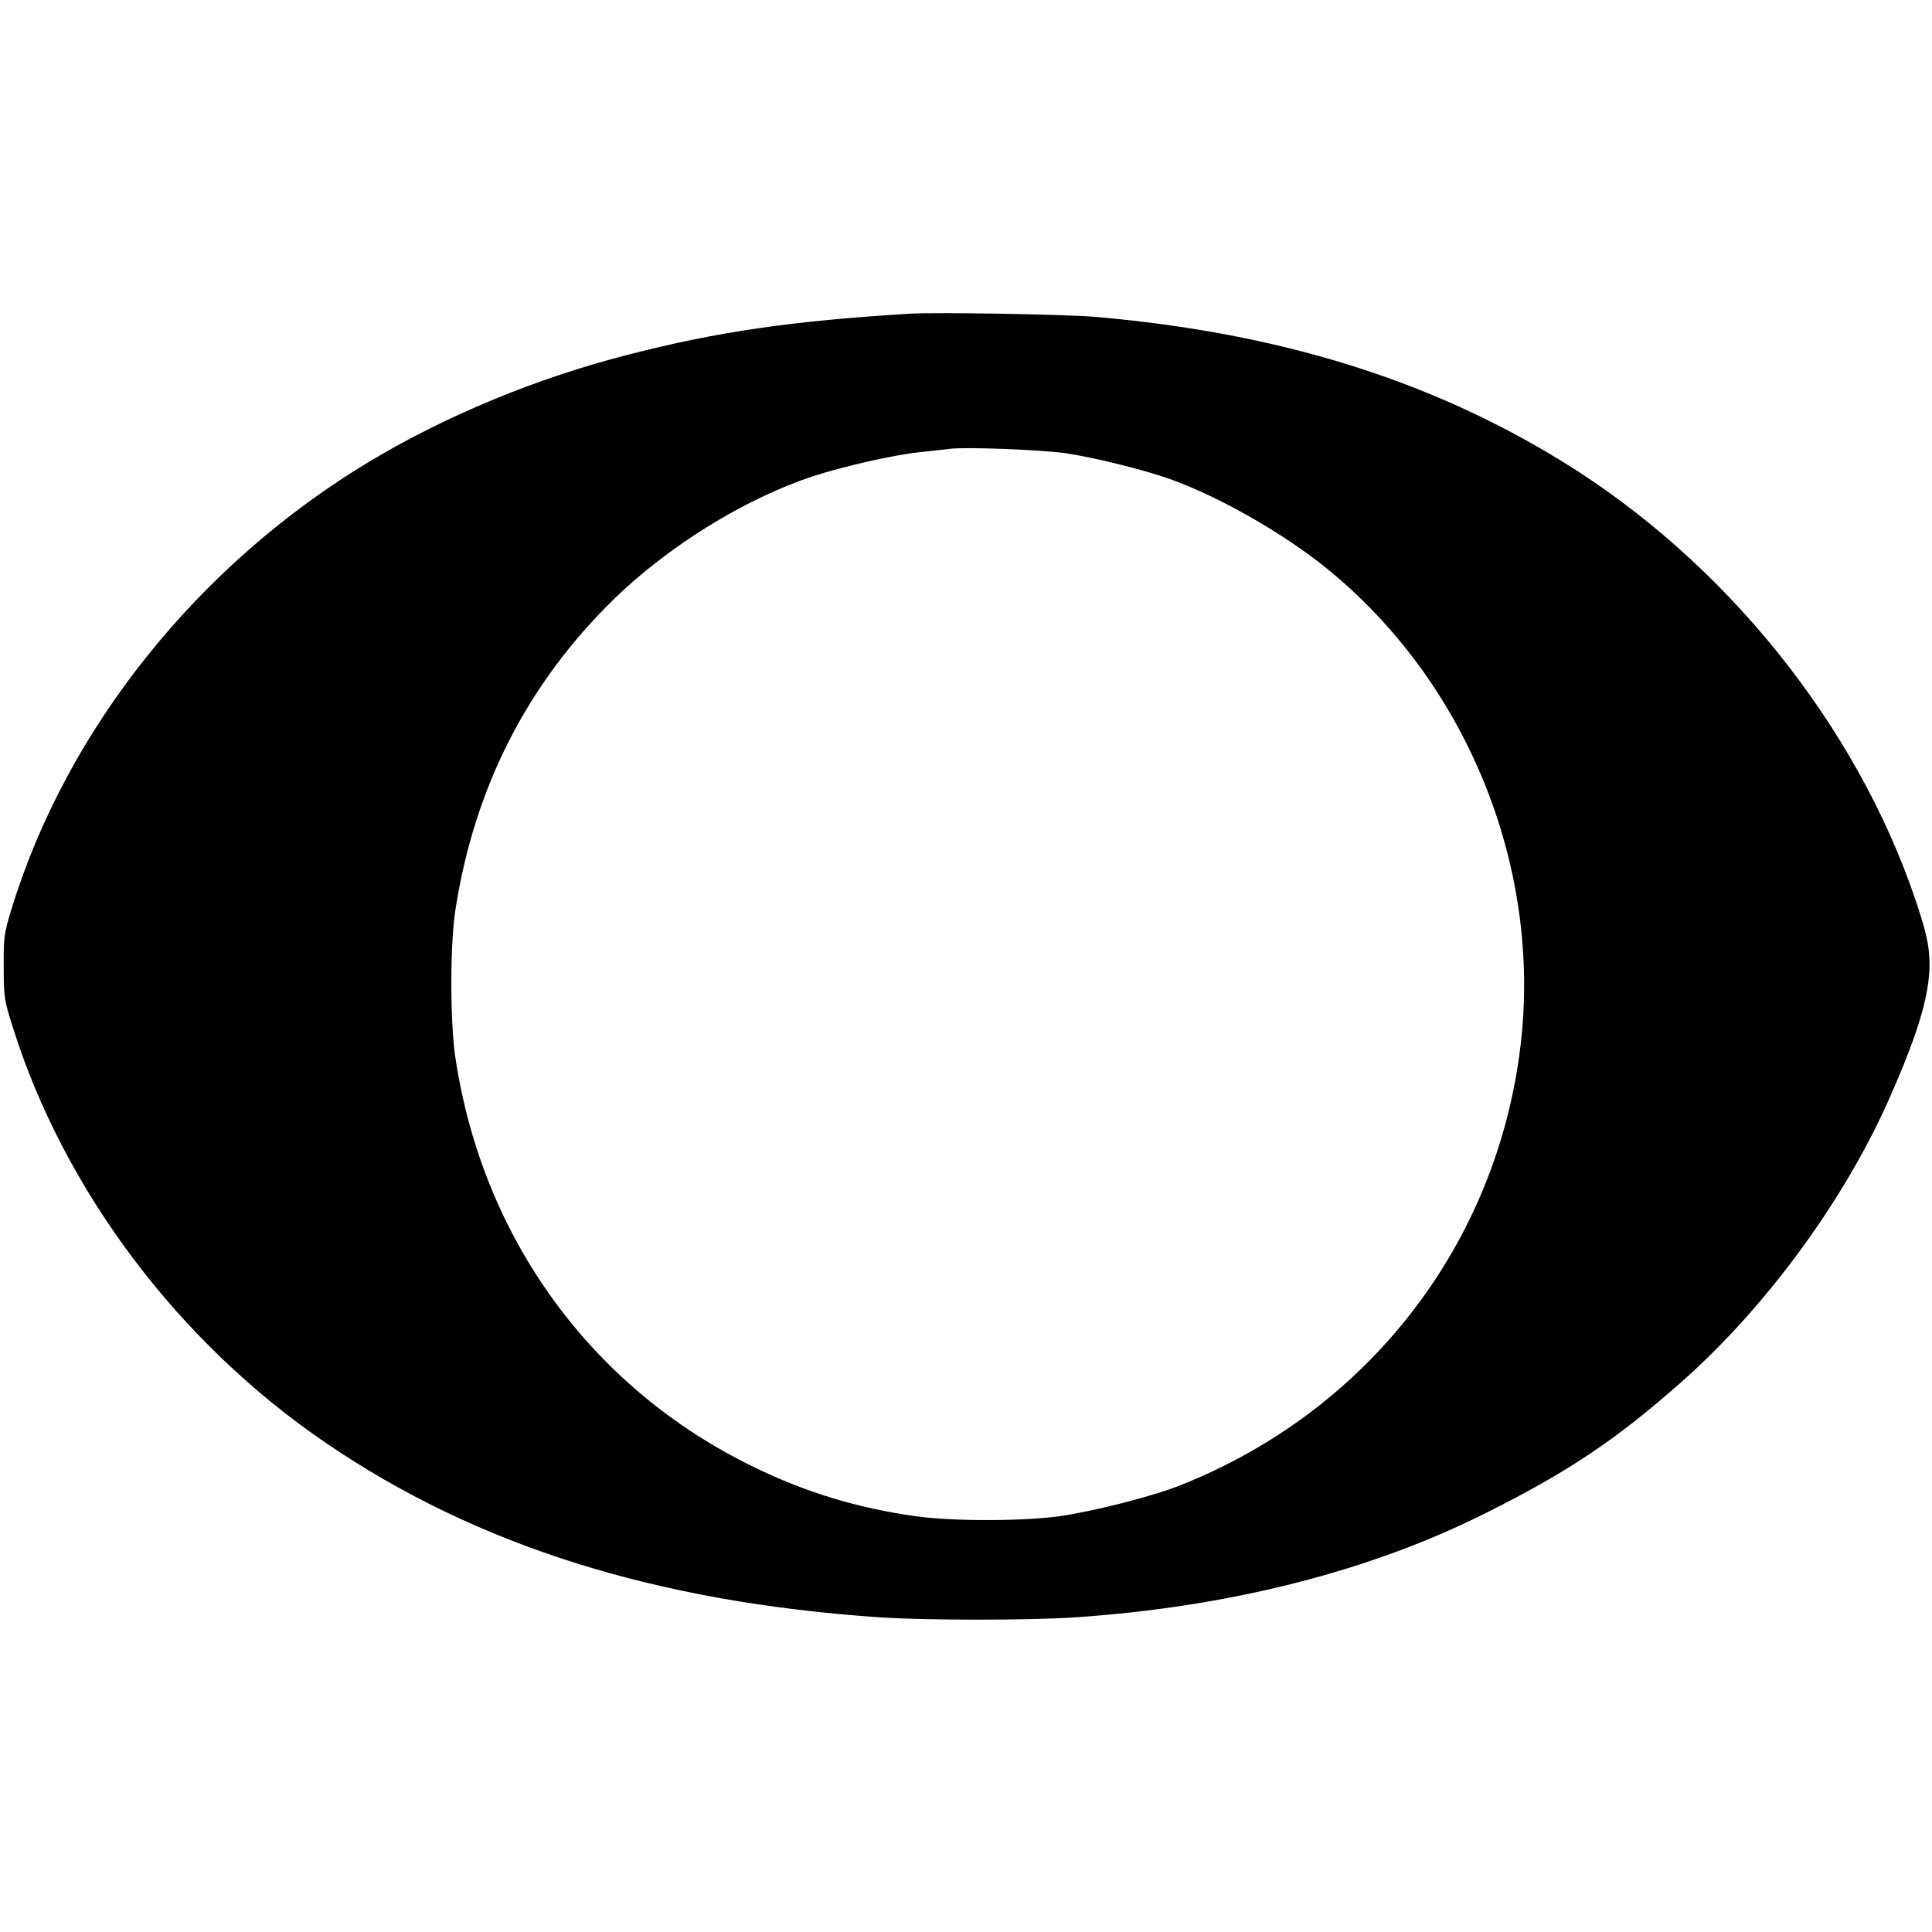 <?xml version="1.0" standalone="no"?>
<!DOCTYPE svg PUBLIC "-//W3C//DTD SVG 20010904//EN"
 "http://www.w3.org/TR/2001/REC-SVG-20010904/DTD/svg10.dtd">
<svg version="1.0" xmlns="http://www.w3.org/2000/svg"
 width="829pt" height="829pt" viewBox="0 0 829 829"
 preserveAspectRatio="xMidYMid meet">
<g transform="translate(0,829) scale(0.1,-0.1)"
fill="#000000" stroke="none">
<path d="M3905 6944 c-508 -31 -825 -77 -1210 -176 -388 -99 -776 -259 -1104
-455 -740 -443 -1306 -1151 -1543 -1928 -31 -102 -33 -120 -32 -245 0 -127 2
-142 38 -255 220 -702 711 -1355 1345 -1787 647 -441 1417 -683 2379 -748 198
-13 637 -13 834 0 665 45 1267 198 1766 449 352 176 559 315 839 563 366 324
706 790 898 1233 152 347 189 517 150 680 -7 33 -29 105 -48 160 -256 751
-820 1450 -1517 1877 -568 349 -1212 549 -1995 618 -121 11 -689 21 -800 14z
m670 -599 c124 -19 335 -71 446 -111 206 -73 482 -230 668 -380 602 -486 926
-1278 836 -2046 -100 -854 -653 -1571 -1460 -1891 -120 -48 -372 -112 -520
-133 -159 -22 -459 -22 -616 0 -249 35 -471 102 -694 211 -698 338 -1168 986
-1282 1764 -22 157 -22 475 1 626 81 526 309 972 682 1336 235 228 561 429
851 525 132 43 343 91 453 103 58 6 119 13 135 15 66 9 397 -4 500 -19z"/>
</g>
</svg>
